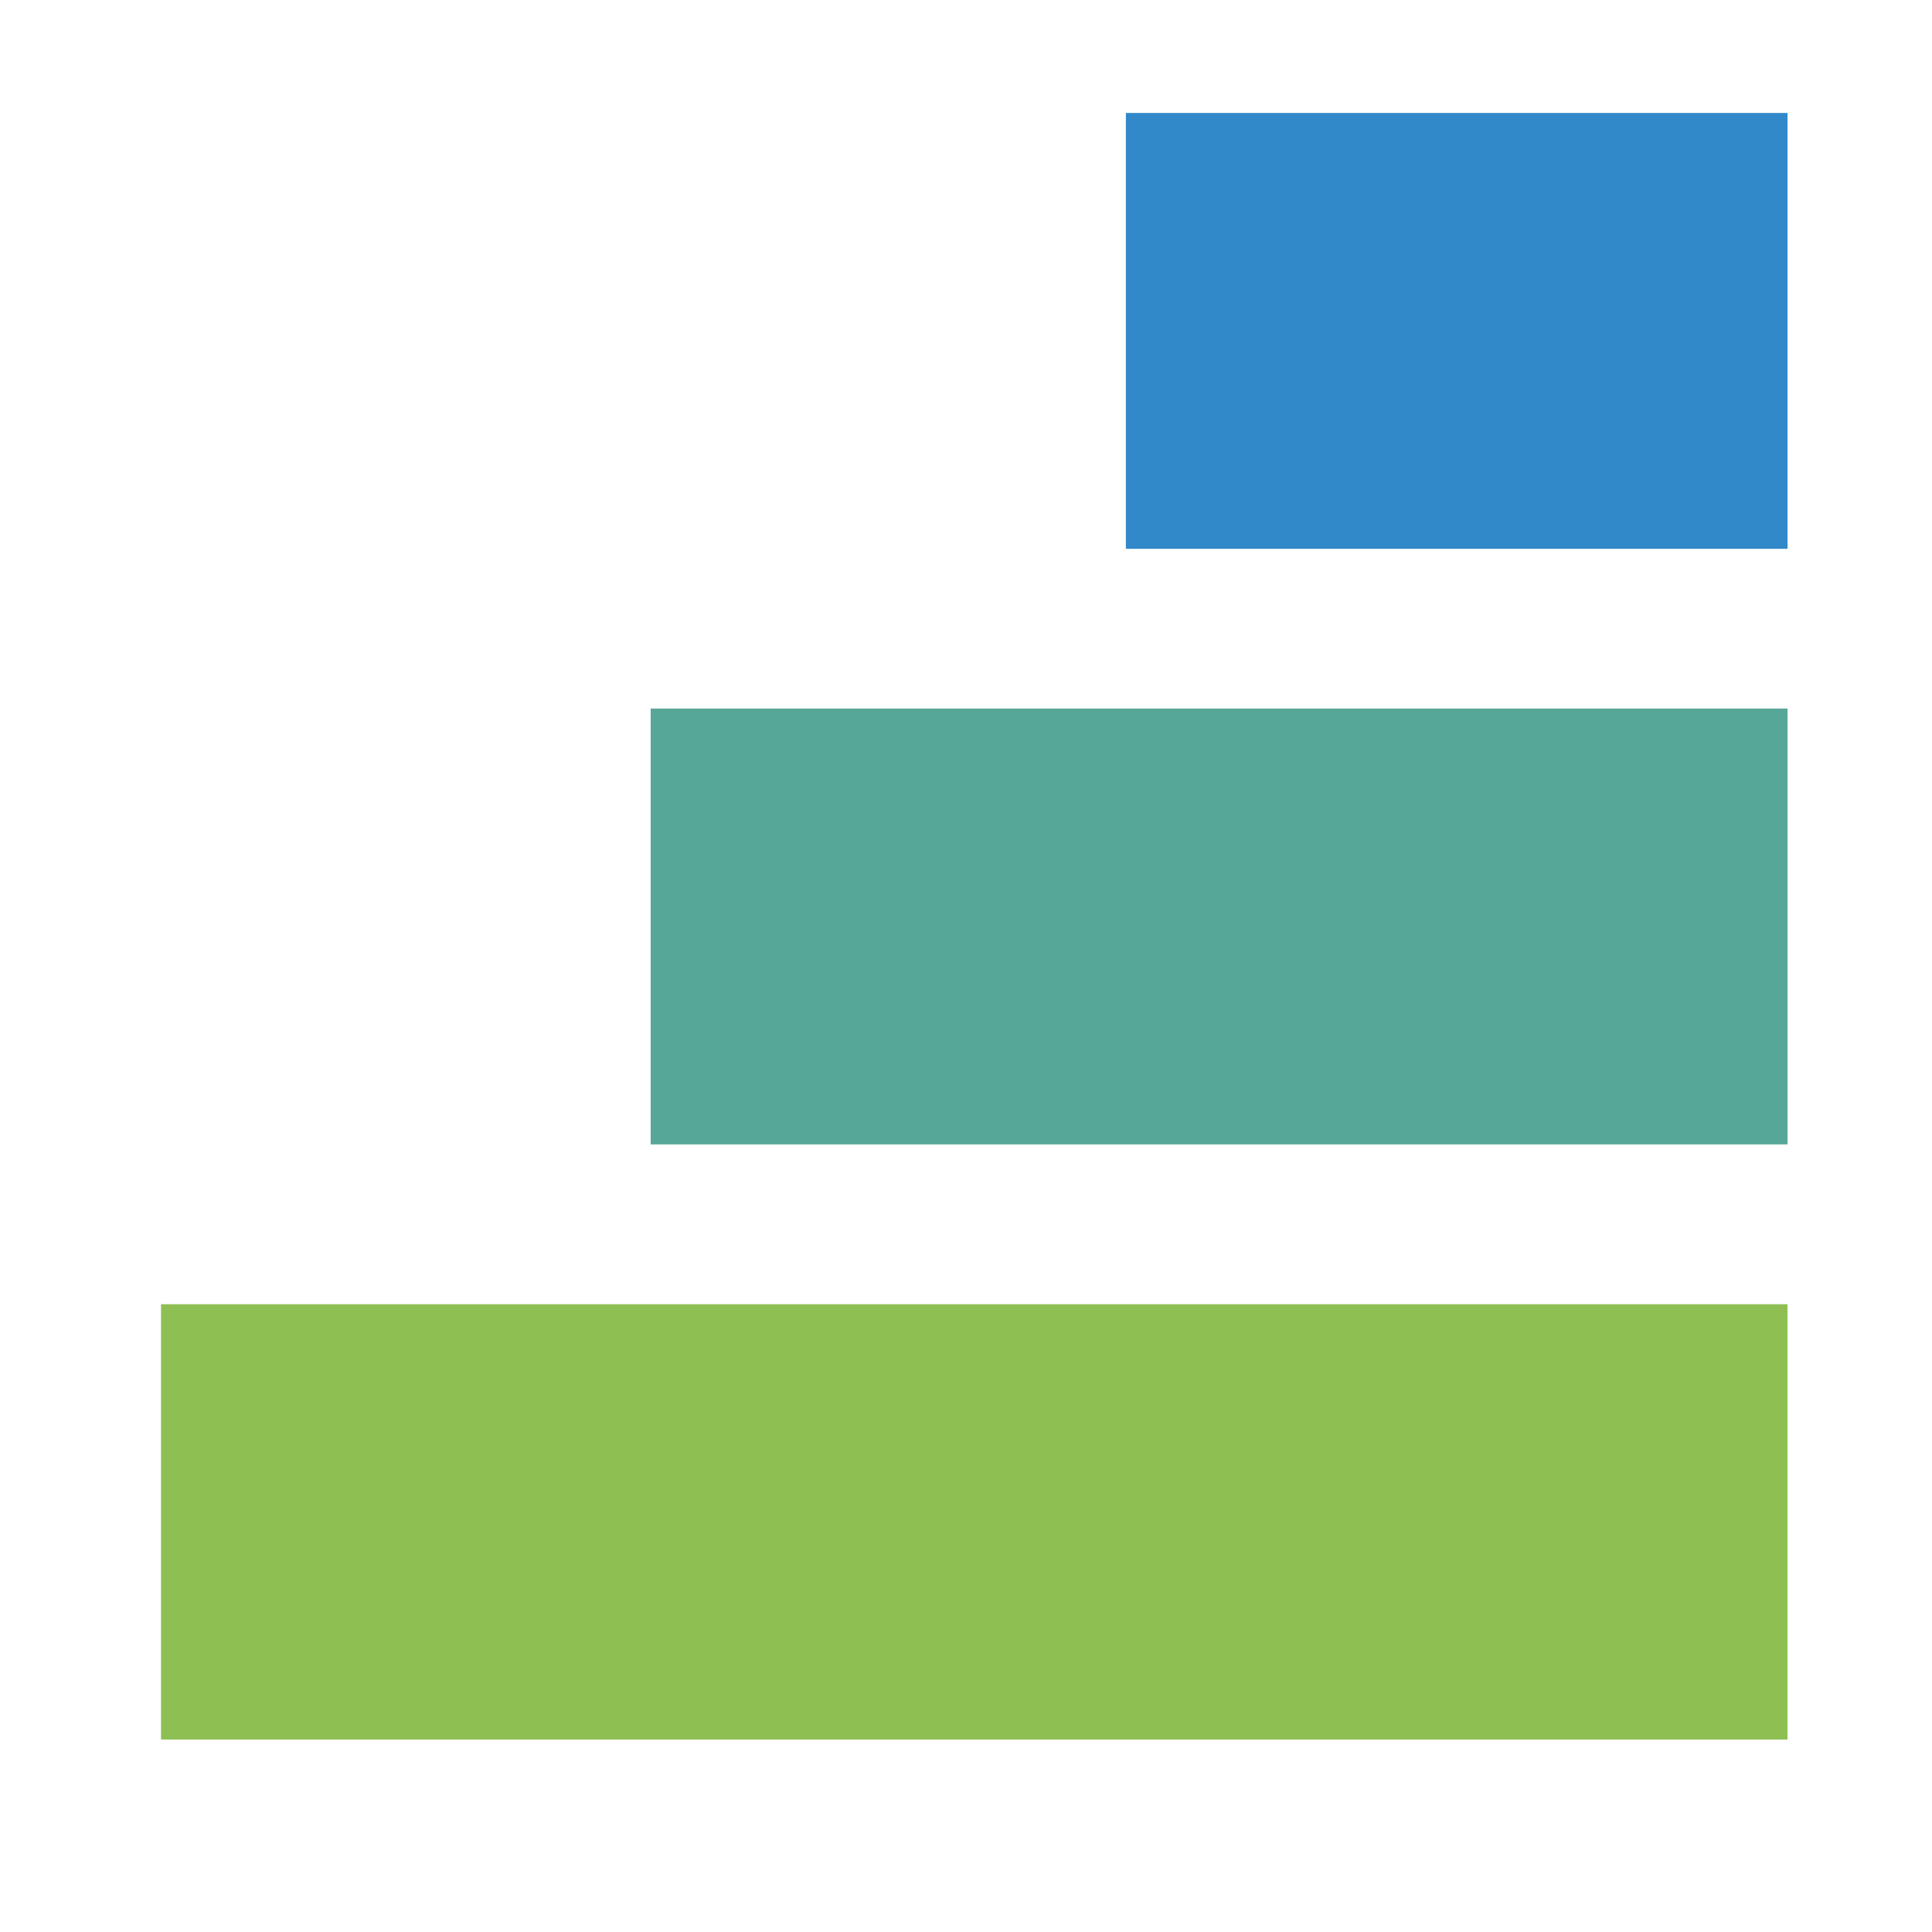 <svg width="32" height="32" viewBox="0 0 32 32" fill="none" xmlns="http://www.w3.org/2000/svg">
<path d="M29.606 21.602H2.667V28.812H29.606V21.602Z" fill="#8DBF53"/>
<path d="M29.607 11.736H10.777V18.955H29.607V11.736Z" fill="#57A798"/>
<path d="M29.607 1.871H18.648V9.09H29.607V1.871Z" fill="#3189CA"/>
</svg>
